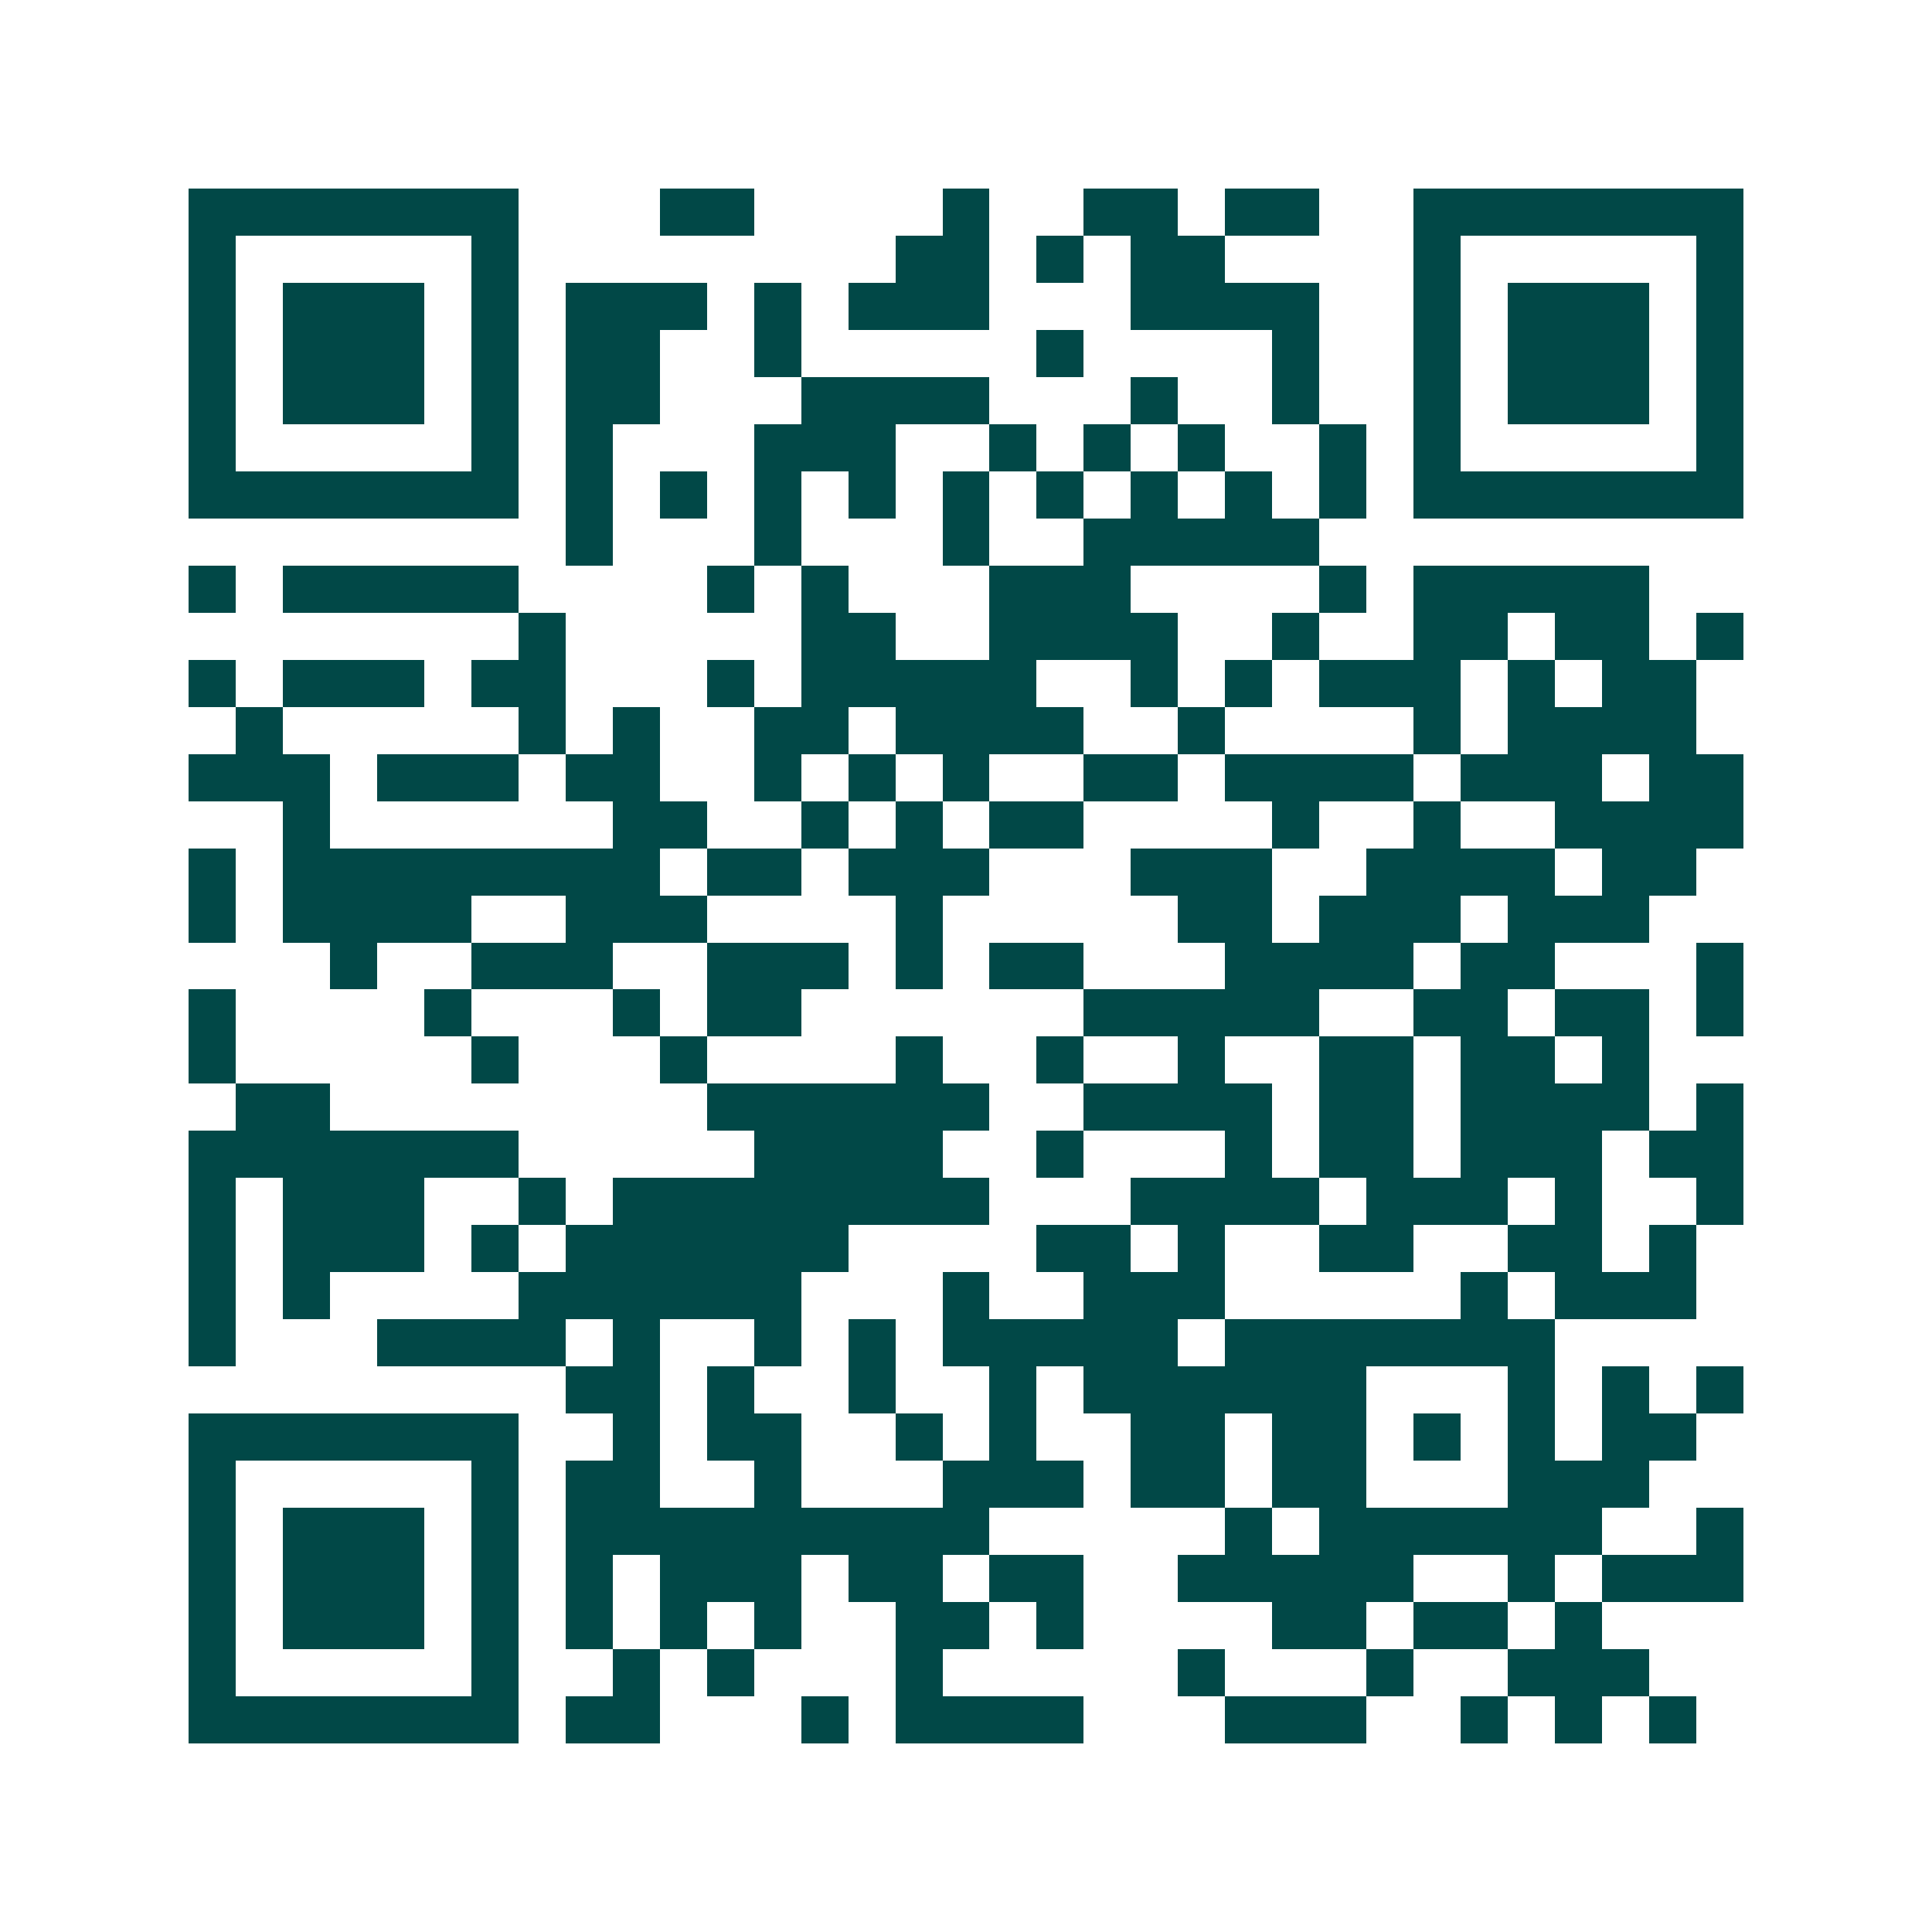 <svg xmlns="http://www.w3.org/2000/svg" width="200" height="200" viewBox="0 0 41 41" shape-rendering="crispEdges"><path fill="#ffffff" d="M0 0h41v41H0z"/><path stroke="#014847" d="M4 4.5h7m3 0h2m4 0h1m2 0h2m1 0h2m2 0h7M4 5.5h1m5 0h1m8 0h2m1 0h1m1 0h2m4 0h1m5 0h1M4 6.5h1m1 0h3m1 0h1m1 0h3m1 0h1m1 0h3m3 0h4m2 0h1m1 0h3m1 0h1M4 7.5h1m1 0h3m1 0h1m1 0h2m2 0h1m5 0h1m4 0h1m2 0h1m1 0h3m1 0h1M4 8.5h1m1 0h3m1 0h1m1 0h2m3 0h4m3 0h1m2 0h1m2 0h1m1 0h3m1 0h1M4 9.5h1m5 0h1m1 0h1m3 0h3m2 0h1m1 0h1m1 0h1m2 0h1m1 0h1m5 0h1M4 10.5h7m1 0h1m1 0h1m1 0h1m1 0h1m1 0h1m1 0h1m1 0h1m1 0h1m1 0h1m1 0h7M12 11.5h1m3 0h1m3 0h1m2 0h5M4 12.5h1m1 0h5m4 0h1m1 0h1m3 0h3m4 0h1m1 0h5M11 13.5h1m5 0h2m2 0h4m2 0h1m2 0h2m1 0h2m1 0h1M4 14.5h1m1 0h3m1 0h2m3 0h1m1 0h5m2 0h1m1 0h1m1 0h3m1 0h1m1 0h2M5 15.5h1m5 0h1m1 0h1m2 0h2m1 0h4m2 0h1m4 0h1m1 0h4M4 16.5h3m1 0h3m1 0h2m2 0h1m1 0h1m1 0h1m2 0h2m1 0h4m1 0h3m1 0h2M6 17.5h1m6 0h2m2 0h1m1 0h1m1 0h2m4 0h1m2 0h1m2 0h4M4 18.5h1m1 0h8m1 0h2m1 0h3m3 0h3m2 0h4m1 0h2M4 19.5h1m1 0h4m2 0h3m4 0h1m5 0h2m1 0h3m1 0h3M7 20.5h1m2 0h3m2 0h3m1 0h1m1 0h2m3 0h4m1 0h2m3 0h1M4 21.5h1m4 0h1m3 0h1m1 0h2m6 0h5m2 0h2m1 0h2m1 0h1M4 22.5h1m5 0h1m3 0h1m4 0h1m2 0h1m2 0h1m2 0h2m1 0h2m1 0h1M5 23.5h2m8 0h6m2 0h4m1 0h2m1 0h4m1 0h1M4 24.5h7m5 0h4m2 0h1m3 0h1m1 0h2m1 0h3m1 0h2M4 25.5h1m1 0h3m2 0h1m1 0h8m3 0h4m1 0h3m1 0h1m2 0h1M4 26.5h1m1 0h3m1 0h1m1 0h6m4 0h2m1 0h1m2 0h2m2 0h2m1 0h1M4 27.5h1m1 0h1m4 0h6m3 0h1m2 0h3m5 0h1m1 0h3M4 28.5h1m3 0h4m1 0h1m2 0h1m1 0h1m1 0h5m1 0h7M12 29.5h2m1 0h1m2 0h1m2 0h1m1 0h6m3 0h1m1 0h1m1 0h1M4 30.5h7m2 0h1m1 0h2m2 0h1m1 0h1m2 0h2m1 0h2m1 0h1m1 0h1m1 0h2M4 31.5h1m5 0h1m1 0h2m2 0h1m3 0h3m1 0h2m1 0h2m3 0h3M4 32.5h1m1 0h3m1 0h1m1 0h9m5 0h1m1 0h6m2 0h1M4 33.5h1m1 0h3m1 0h1m1 0h1m1 0h3m1 0h2m1 0h2m2 0h5m2 0h1m1 0h3M4 34.5h1m1 0h3m1 0h1m1 0h1m1 0h1m1 0h1m2 0h2m1 0h1m4 0h2m1 0h2m1 0h1M4 35.5h1m5 0h1m2 0h1m1 0h1m3 0h1m5 0h1m3 0h1m2 0h3M4 36.5h7m1 0h2m3 0h1m1 0h4m3 0h3m2 0h1m1 0h1m1 0h1"/></svg>
